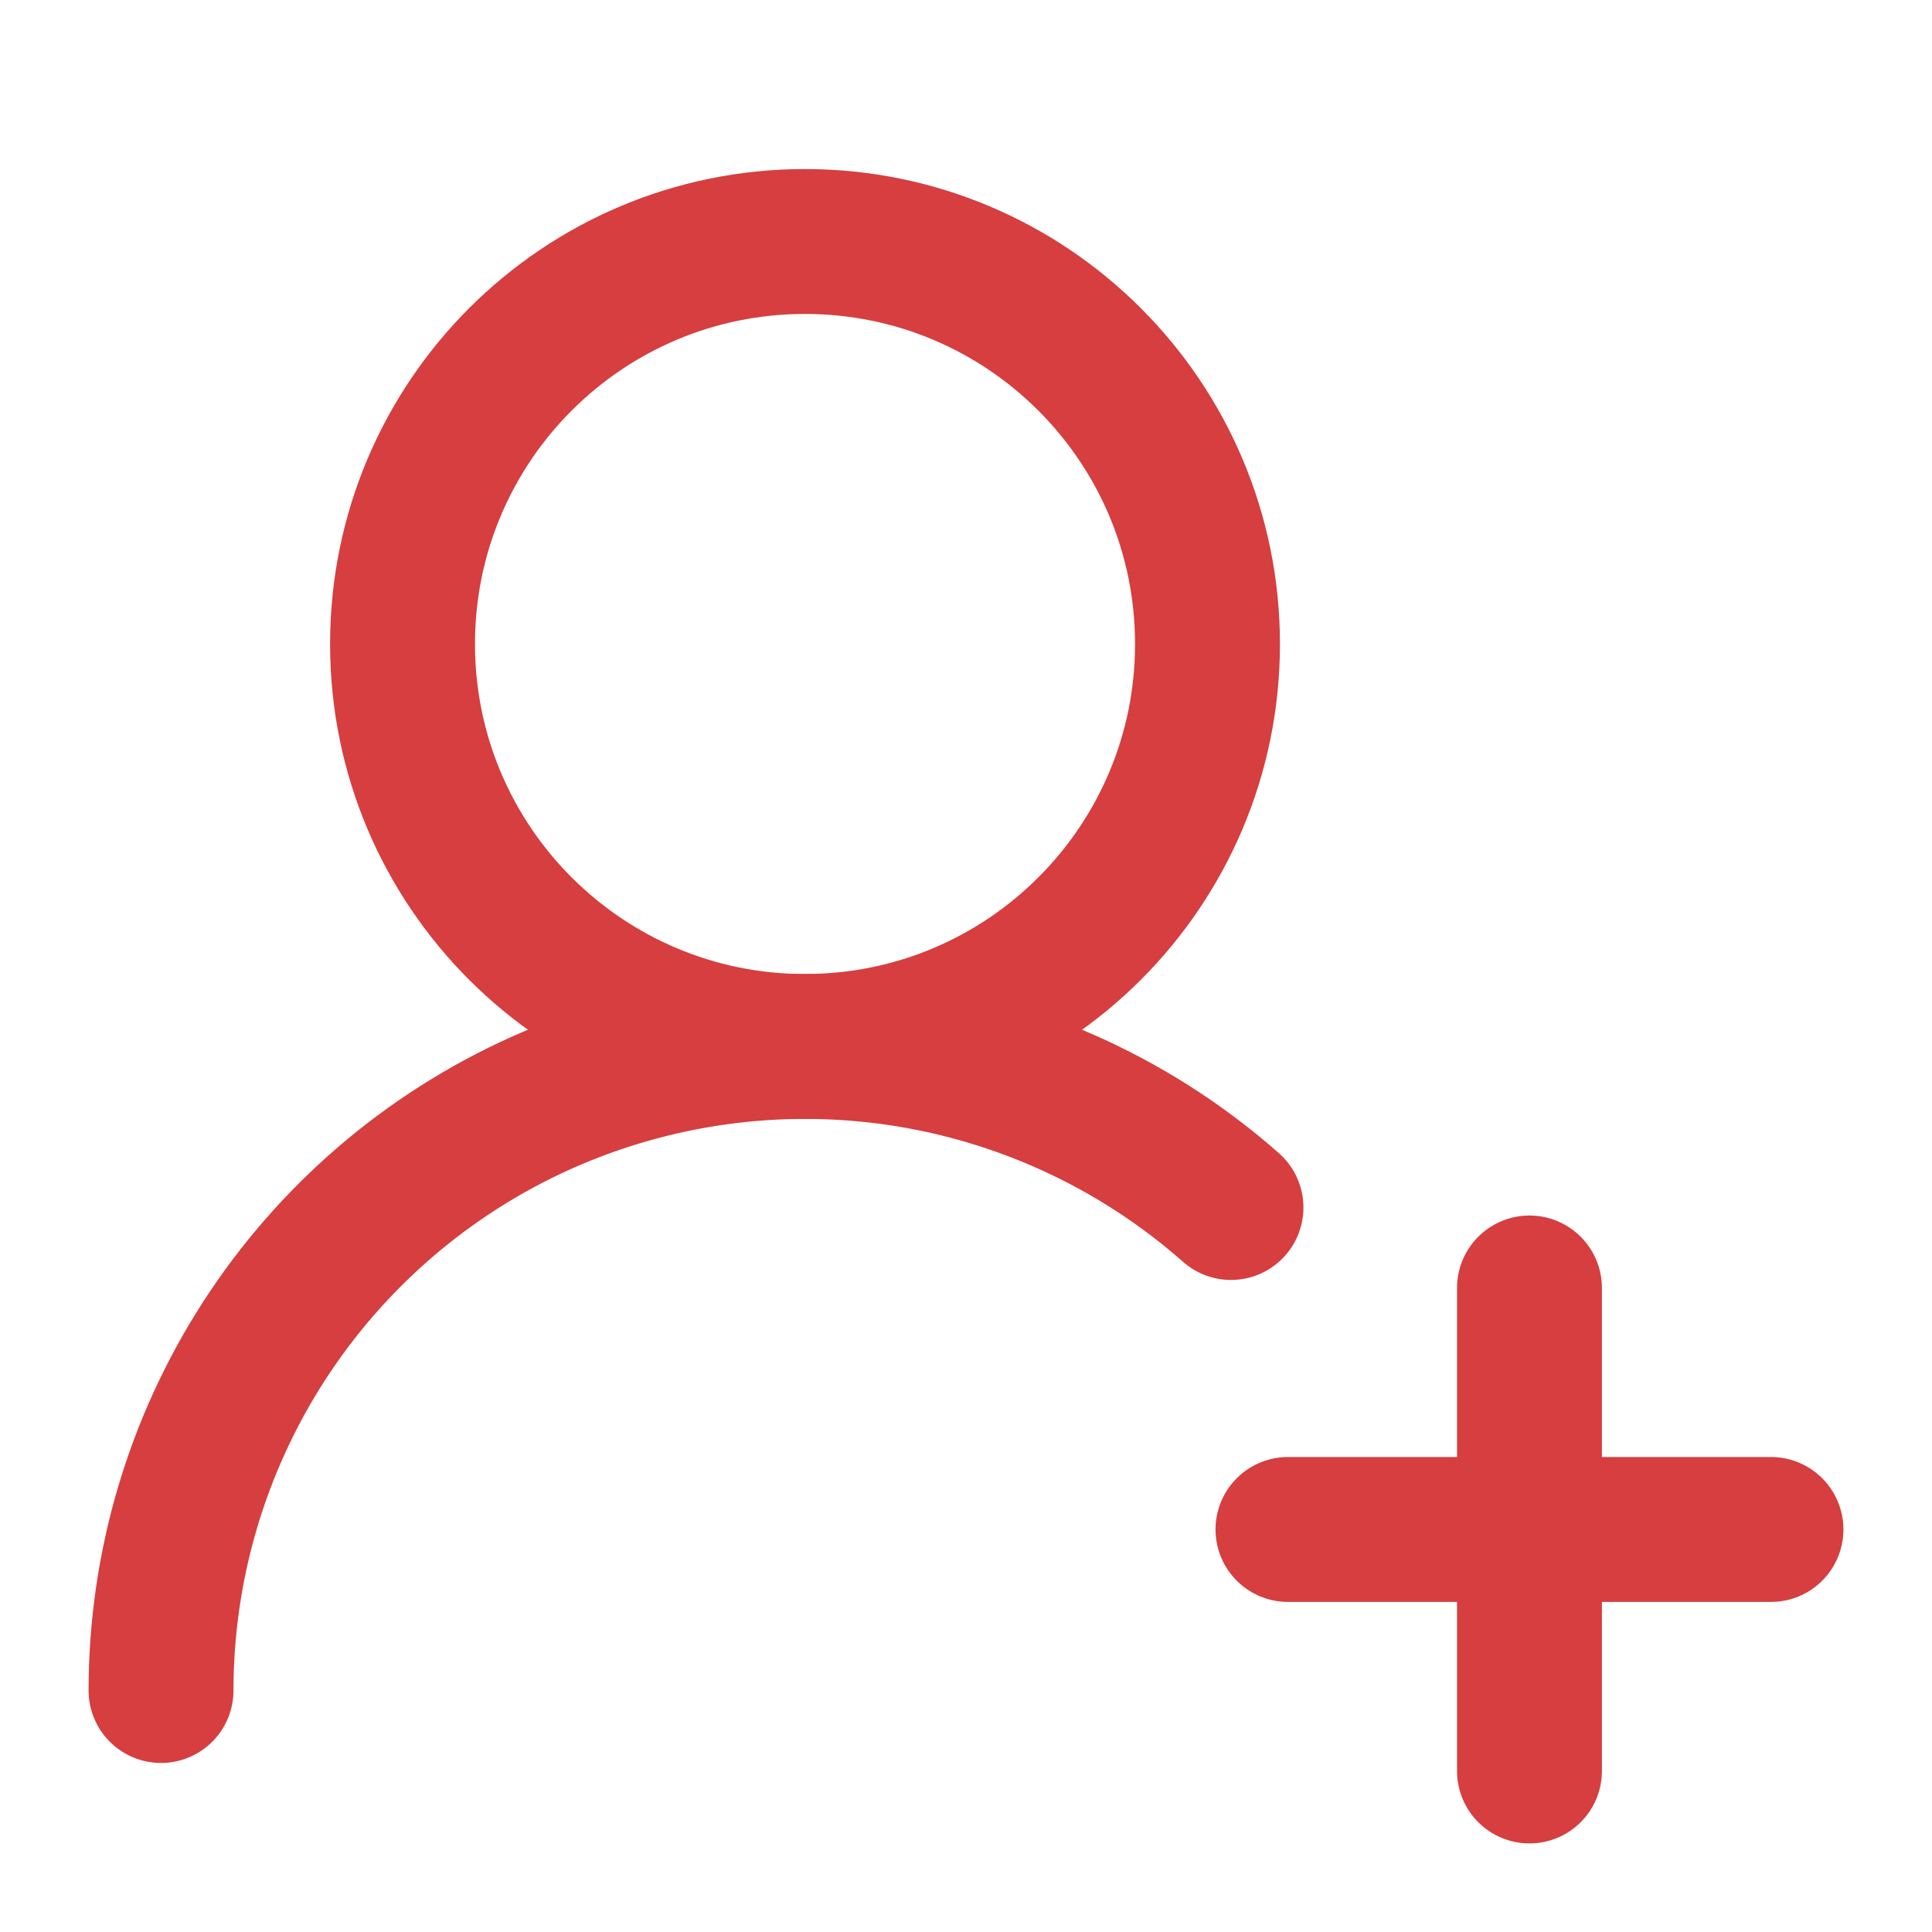 <svg width="20" height="20" viewBox="0 0 20 20" fill="none" xmlns="http://www.w3.org/2000/svg">
<path d="M1.667 17.5C1.667 16.217 2.037 14.961 2.733 13.883C3.429 12.805 4.421 11.951 5.59 11.423C6.76 10.896 8.057 10.716 9.326 10.907C10.594 11.098 11.781 11.651 12.743 12.5" stroke="#D63E3F" stroke-width="1.5" stroke-linecap="round" stroke-linejoin="round"/>
<path d="M8.333 10.833C10.634 10.833 12.5 8.968 12.5 6.667C12.5 4.365 10.634 2.5 8.333 2.5C6.032 2.5 4.167 4.365 4.167 6.667C4.167 8.968 6.032 10.833 8.333 10.833Z" stroke="#D63E3F" stroke-width="1.5" stroke-linecap="round" stroke-linejoin="round"/>
<path d="M15.833 13.333V18.333" stroke="#D63E3F" stroke-width="1.5" stroke-linecap="round" stroke-linejoin="round"/>
<path d="M18.333 15.833H13.333" stroke="#D63E3F" stroke-width="1.5" stroke-linecap="round" stroke-linejoin="round"/>
</svg>
